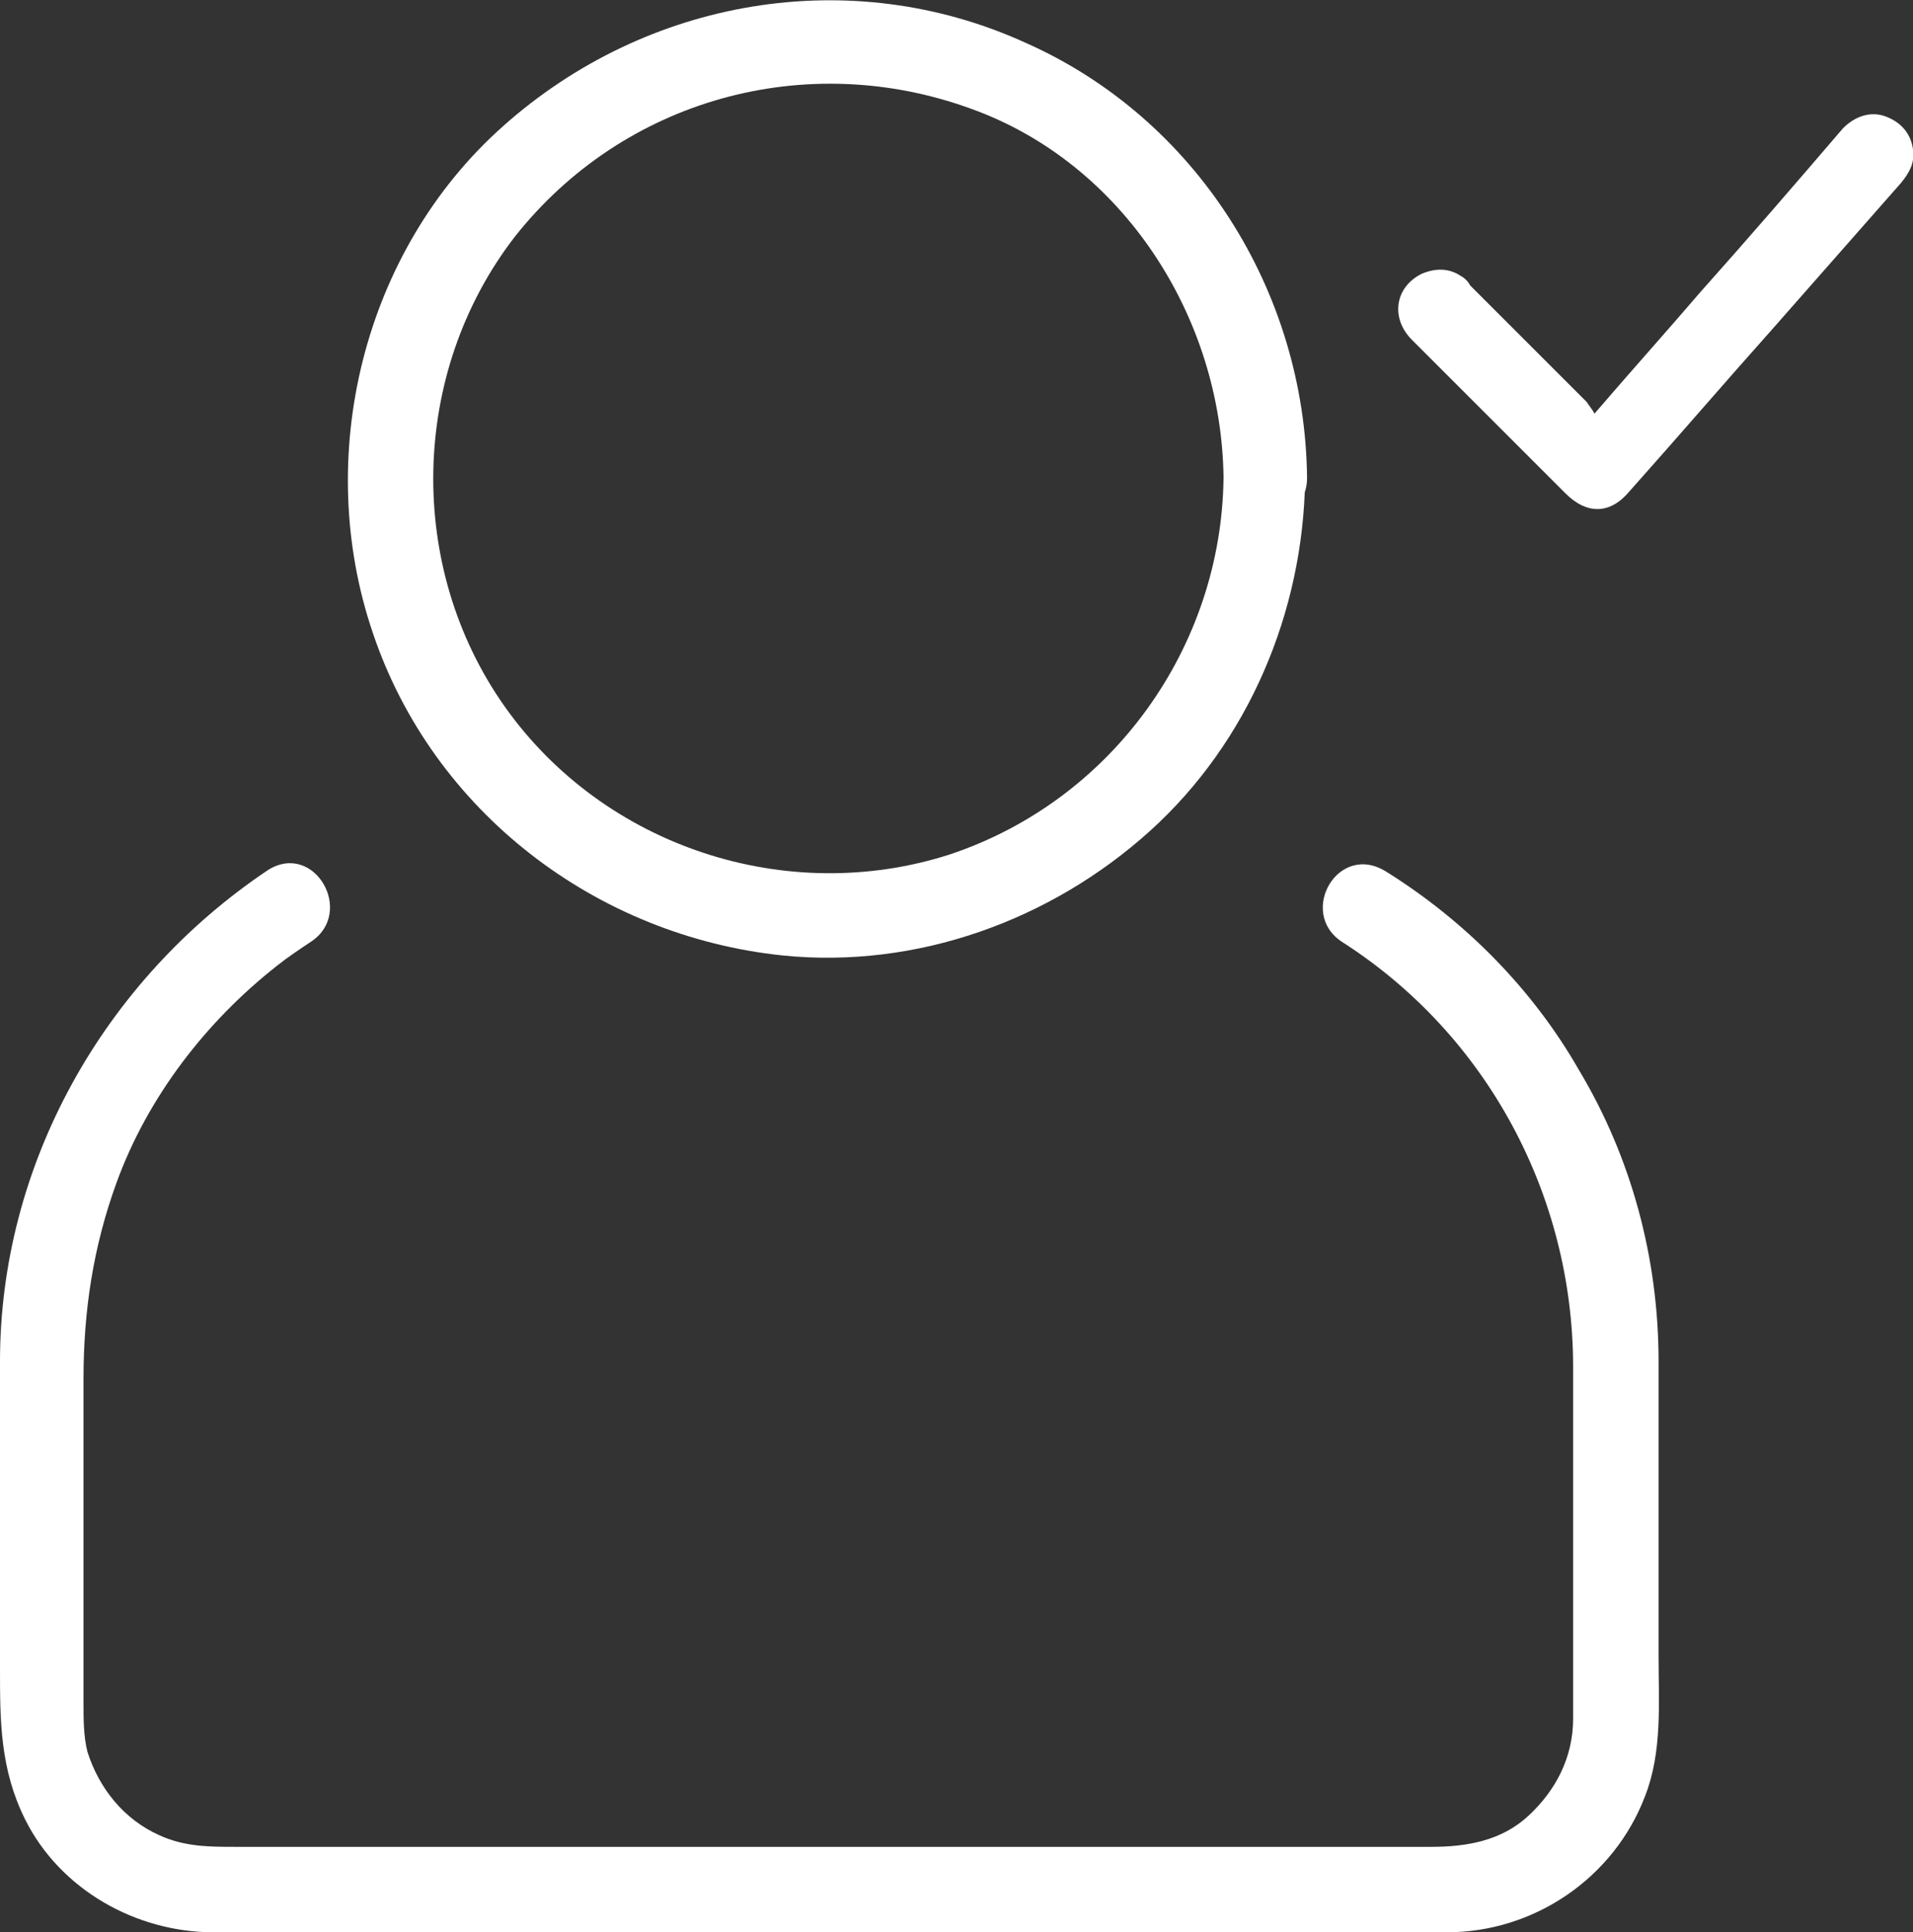 <?xml version="1.0" encoding="utf-8"?>
<!-- Generator: Adobe Illustrator 19.1.0, SVG Export Plug-In . SVG Version: 6.00 Build 0)  -->
<svg version="1.1" id="레이어_1" xmlns="http://www.w3.org/2000/svg" xmlns:xlink="http://www.w3.org/1999/xlink" x="0px"
	 y="0px" viewBox="0 0 98.5 99.5" style="enable-background:new 0 0 98.5 99.5;" xml:space="preserve">
<rect x="0" y="0" width="98.5" height="99.5" fill="#333333" stroke="none"/>
<style type="text/css">
	.st0{fill:#FFFFFF;}
</style>
<g>
	<g>
		<path class="st0" d="M63,24.6c-0.1,8.7-5.7,16.6-14.1,19.4c-8.4,2.7-17.8-0.4-22.9-7.6c-5.1-7.2-4.9-17.2,0.5-24.2
			c5.6-7.1,15-9.7,23.5-6.6C57.8,8.4,62.9,16.3,63,24.6c0,2.8,4.3,2.8,4.3,0C67.2,15,61.6,6.1,52.8,2.2c-9-4.1-19.5-2.3-26.9,4.3
			c-7.2,6.4-9.8,17-6.7,26.1c3.1,9.2,11.5,15.6,21.1,16.6c6.9,0.7,13.8-1.8,18.9-6.4c5.1-4.6,7.9-11.3,8-18.1
			C67.3,21.8,63,21.8,63,24.6z"/>
	</g>
</g>
<g>
	<g>
		<path class="st0" d="M69.1,48.5C76.6,53.3,81,61.6,81,70.4c0,5.5,0,11,0,16.4c0,0.6,0,1.2,0,1.7c0,2-0.9,3.7-2.3,5
			c-1.4,1.3-3.2,1.6-5,1.6c-3.7,0-7.5,0-11.2,0c-12.8,0-25.5,0-38.3,0c-4,0-8.1,0-12.1,0c-1.3,0-2.6,0-3.9-0.6
			c-1.8-0.8-3.1-2.4-3.7-4.3c-0.2-0.8-0.2-1.7-0.2-2.5c0-5.6,0-11.1,0-16.7c0-3.5,0.5-6.8,1.7-10.1c1.6-4.4,4.6-8.3,8.3-11.2
			c0.5-0.4,1.1-0.8,1.7-1.2c2.3-1.5,0.2-5.2-2.2-3.7C5.3,50.5,0,60,0,70.1c0,5.3,0,10.5,0,15.8c0,2.7,0,5.2,1.3,7.8
			c1.8,3.6,5.7,5.8,9.7,5.8c3,0,6,0,8.9,0c12.6,0,25.3,0,37.9,0c4.7,0,9.4,0,14.1,0c0.9,0,1.7,0,2.6,0c4.5,0,8.6-2.8,10.2-7
			c0.9-2.3,0.7-4.8,0.7-7.2c0-3.2,0-6.4,0-9.6c0-1.9,0-3.7,0-5.6c0-5.3-1.4-10.5-4.1-15c-2.4-4.2-5.9-7.7-9.9-10.2
			C68.9,43.3,66.8,47,69.1,48.5L69.1,48.5z"/>
	</g>
</g>
<path class="st0" d="M82.1,21.3c1.8-2.1,3.6-4.1,5.4-6.2c2.5-2.8,5-5.7,7.4-8.5C95.5,6,96.3,5.7,97.1,6c0.8,0.3,1.3,0.9,1.4,1.7
	c0.1,0.7-0.2,1.2-0.6,1.7c-2.2,2.5-4.4,5-6.6,7.5c-2.5,2.8-4.9,5.6-7.4,8.4c-1,1.2-2.2,1.2-3.3,0.1c-2.6-2.6-5.2-5.2-7.9-7.9
	c-1.1-1.1-0.9-2.7,0.5-3.4c0.7-0.3,1.4-0.3,2,0.1c0.2,0.1,0.4,0.3,0.5,0.5c2,2,4,4,6,6C81.9,21,82,21.1,82.1,21.3z"/>
</svg>
